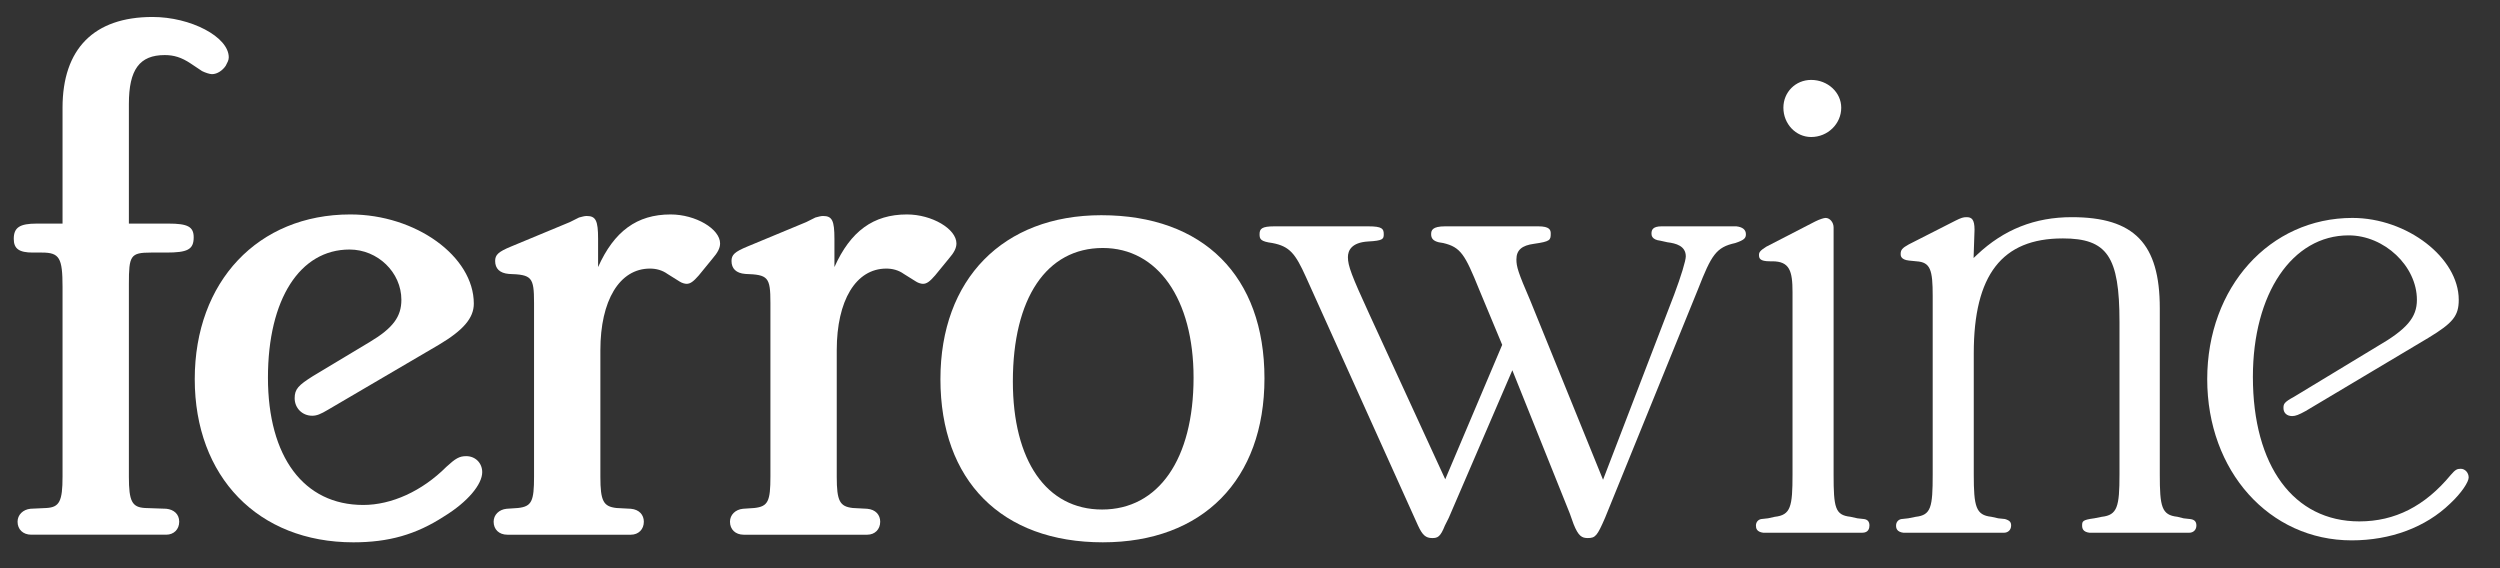 <?xml version="1.0" encoding="UTF-8" standalone="no"?><!DOCTYPE svg PUBLIC "-//W3C//DTD SVG 1.1//EN" "http://www.w3.org/Graphics/SVG/1.1/DTD/svg11.dtd"><svg width="100%" height="100%" viewBox="0 0 1038 236" version="1.1" xmlns="http://www.w3.org/2000/svg" xmlns:xlink="http://www.w3.org/1999/xlink" xml:space="preserve" xmlns:serif="http://www.serif.com/" style="fill-rule:evenodd;clip-rule:evenodd;stroke-linejoin:round;stroke-miterlimit:2;"><rect x="0" y="0" width="1038" height="236" fill="#333333" stroke="none"/><rect id="Artboard1" x="0" y="0" width="1037.66" height="235.765" style="fill:none;"/><g id="Livello-1" serif:id="Livello 1"><path d="M25.966,44.722c0,-24.384 12.983,-37.675 37.363,-37.675c15.825,0 31.654,8.225 31.654,16.775c0,1.262 -0.634,2.22 -1.263,3.487c-1.271,1.896 -3.479,3.479 -5.704,3.479c-0.954,0 -2.85,-0.629 -4.112,-1.266l-4.75,-3.167c-3.796,-2.533 -6.963,-3.488 -10.755,-3.488c-10.462,0 -14.887,6.021 -14.887,20.271l0,49.7l16.462,0c7.917,0 10.446,1.267 10.446,5.696c0,5.071 -2.529,6.333 -11.4,6.333l-6.325,0c-8.55,0 -9.183,1.271 -9.183,12.98l0,80.095c0,10.125 1.267,12.667 6.654,12.98l8.854,0.312c3.171,0.321 5.388,2.225 5.388,5.388c0,3.162 -2.217,5.387 -5.388,5.387l-56.033,0c-3.475,0 -5.696,-2.225 -5.696,-5.387c0,-2.846 2.221,-5.067 5.388,-5.388l6.645,-0.312c5.375,-0.313 6.642,-2.855 6.642,-12.98l0,-78.833c0,-12.029 -1.267,-14.242 -8.546,-14.242l-3.796,0c-5.7,0 -7.912,-1.579 -7.912,-5.695c0,-4.75 2.529,-6.334 9.496,-6.334l10.758,0l0,-48.116Z" style="fill:#fff;fill-rule:nonzero;"/><path d="M136.263,170.084c-3.171,1.895 -4.75,2.529 -6.646,2.529c-4.117,0 -7.275,-3.171 -7.275,-7.275c0,-3.8 1.575,-5.388 7.587,-9.179l23.742,-14.259c9.5,-5.691 12.983,-10.437 12.983,-17.408c0,-11.396 -9.812,-20.888 -21.529,-20.888c-20.575,0 -33.875,20.575 -33.875,53.184c0,32.912 14.884,52.871 39.571,52.871c11.717,0 24.383,-5.7 34.513,-15.834c3.795,-3.483 5.383,-4.433 8.233,-4.433c3.8,0 6.65,2.846 6.65,6.646c0,5.071 -6.017,12.346 -15.833,18.362c-11.713,7.609 -23.109,10.771 -37.671,10.771c-39.571,0 -65.854,-27.225 -65.854,-67.75c0,-40.521 26.283,-68.383 64.587,-68.383c27.225,0 51.283,17.412 51.283,37.037c0,6.021 -4.433,11.088 -14.558,17.1l-45.908,26.909Z" style="fill:#fff;fill-rule:nonzero;"/><path d="M278.407,89.037c10.446,0 20.575,6.017 20.575,12.033c0,1.892 -0.958,3.796 -3.166,6.325l-5.692,6.967c-2.225,2.542 -3.492,3.483 -5.075,3.483c-0.629,0 -1.896,-0.316 -2.85,-0.941l-5.063,-3.171c-2.216,-1.588 -4.745,-2.221 -7.275,-2.221c-12.67,0 -20.583,13.296 -20.583,33.875l0,52.558c0,10.121 1.263,12.346 6.646,12.971l6.017,0.321c3.487,0.317 5.383,2.533 5.383,5.383c0,3.163 -2.217,5.388 -5.383,5.388l-51.28,0c-3.487,0 -5.704,-2.225 -5.704,-5.388c0,-2.85 2.217,-5.066 5.384,-5.383l4.745,-0.321c5.7,-0.625 6.65,-2.85 6.65,-12.971l0,-72.183c0,-10.763 -0.95,-11.713 -10.45,-12.029c-3.8,-0.313 -5.7,-2.221 -5.7,-5.379c0,-2.538 1.271,-3.796 6.655,-6.017l24.375,-10.129l3.795,-1.9c1.267,-0.321 2.221,-0.634 3.171,-0.634c3.792,0 4.746,1.896 4.746,9.496l0,11.717c6.654,-14.883 16.146,-21.85 30.079,-21.85" style="fill:#fff;fill-rule:nonzero;"/><path d="M376.538,89.037c10.446,0 20.575,6.017 20.575,12.033c0,1.892 -0.946,3.796 -3.159,6.325l-5.708,6.967c-2.204,2.542 -3.475,3.483 -5.054,3.483c-0.638,0 -1.904,-0.316 -2.85,-0.941l-5.075,-3.171c-2.208,-1.588 -4.746,-2.221 -7.275,-2.221c-12.663,0 -20.575,13.296 -20.575,33.875l0,52.558c0,10.121 1.262,12.346 6.642,12.971l6.016,0.321c3.484,0.317 5.388,2.533 5.388,5.383c0,3.163 -2.213,5.388 -5.388,5.388l-51.279,0c-3.487,0 -5.708,-2.225 -5.708,-5.388c0,-2.85 2.221,-5.066 5.387,-5.383l4.746,-0.321c5.696,-0.625 6.658,-2.85 6.658,-12.971l0,-72.183c0,-10.763 -0.962,-11.713 -10.454,-12.029c-3.8,-0.313 -5.7,-2.221 -5.7,-5.379c0,-2.538 1.275,-3.796 6.646,-6.017l24.379,-10.129l3.804,-1.9c1.263,-0.321 2.209,-0.634 3.163,-0.634c3.804,0 4.742,1.896 4.742,9.496l0,11.717c6.654,-14.883 16.154,-21.85 30.079,-21.85" style="fill:#fff;fill-rule:nonzero;"/><path d="M420.54,158.369c0,32.921 13.933,53.183 37.041,53.183c23.425,0 37.988,-20.891 37.988,-54.762c0,-32.613 -14.871,-53.825 -37.675,-53.825c-23.421,0 -37.354,20.9 -37.354,55.404m104.466,-1.267c0,42.105 -25.641,68.067 -67.112,68.067c-42.1,0 -67.429,-25.646 -67.429,-67.754c0,-41.471 25.958,-68.058 66.796,-68.058c42.425,0 67.745,25.333 67.745,67.745" style="fill:#fff;fill-rule:nonzero;"/><path d="M627.921,153.724l23.842,59.429l1.591,4.463c1.98,4.946 3.417,5.783 5.88,5.783c3.175,0 3.916,-0.858 7.175,-8.367l38.616,-94.962c5.571,-14.217 7.509,-17.429 15.459,-19.158c3.737,-1.25 4.416,-2.05 4.416,-3.646c0,-1.892 -1.346,-3.004 -4.016,-3.3l-30.938,0.004c-3.754,0 -4.25,1.504 -4.25,2.983c0,0.638 0,2.579 3.717,2.996l2.921,0.646c3.5,0.429 7.608,1.5 7.608,5.858c0,1.767 -1.979,8.259 -4.8,15.792l-29.558,76.954l-30.213,-74.396c-5.079,-11.75 -5.758,-14.075 -5.758,-17.087c0,-3.867 2.212,-5.817 7.354,-6.496c6.687,-0.958 6.9,-1.508 6.9,-4.267c0,-1.446 -0.408,-2.983 -5.213,-2.983l-38.612,0c-5.396,0 -5.833,1.692 -5.833,3.296c0,1.779 0.941,2.779 3.179,3.329l1.837,0.308c7.254,1.721 9.013,4.704 14.863,19.167l9.625,23.108l-0.134,0.309l-23.516,55.512l-31.475,-68.462c-7.425,-16.171 -8.934,-20.167 -8.934,-23.767c0,-2.729 1.455,-6.083 8.359,-6.508c6.204,-0.325 6.521,-1.025 6.521,-2.996c0,-2.288 -0.609,-3.296 -6.467,-3.296l-38.942,0c-5.266,0 -6.158,1.017 -6.158,3.296c0,2.079 0.479,2.987 5.312,3.633c7.2,1.367 9.559,4.388 13.934,14.083l46.533,103.2c1.846,4.005 3.229,5.217 5.908,5.217c2.267,0 3.375,-0.458 5.263,-5.183l1.612,-3.225l26.392,-61.267Z" style="fill:#fff;fill-rule:nonzero;"/><path d="M751.989,33.18c-6.466,0 -11.525,5.071 -11.525,11.542c0,6.708 5.159,12.166 11.525,12.166c6.892,0 12.492,-5.458 12.492,-12.166c0,-6.367 -5.6,-11.542 -12.492,-11.542m6.013,57.304c-0.688,0 -2.417,0.517 -4.371,1.492l-20.262,10.45c-2.588,1.621 -3.034,2.362 -3.034,3.391c0,1.459 0.338,2.675 4.559,2.675l0.945,0c7.2,0 8.417,3.959 8.417,12.838l0,75.658c0,13.375 -0.725,16.85 -7.371,17.592l-2.762,0.612l-2.938,0.33c-1.258,0.266 -2.121,1.316 -2.121,2.687c0,1.204 0.338,2.646 3.084,2.992l1.791,-0.009l39.271,0c2.592,0 2.984,-1.875 2.984,-2.983c0,-1.567 -0.709,-2.45 -2.175,-2.692l-2.805,-0.308l-2.937,-0.646c-6.35,-0.7 -6.967,-3.746 -6.967,-17.575l0,-102.566c0,-2.096 -1.541,-3.938 -3.308,-3.938" style="fill:#fff;fill-rule:nonzero;"/><path d="M856.396,98.99c18.533,0 23.617,7.458 23.617,34.692l0,63.308c0,13.396 -0.879,16.862 -7.375,17.592l-3.1,0.616c-4.838,0.646 -5.042,1.196 -5.042,3.009c0,1.208 0.338,2.654 3.088,2.995l1.795,-0.012l39.571,0c1.763,0 2.992,-1.229 2.992,-2.983c0,-1.613 -0.771,-2.442 -2.467,-2.684l-2.829,-0.312l-2.633,-0.654c-6.538,-0.717 -7.271,-4.196 -7.271,-17.567l0,-69.013c0,-26.854 -10.588,-37.812 -36.538,-37.812c-15.354,0 -28.22,5.108 -39.345,15.608l-1.43,1.354l0.396,-11.783c-0.016,-4.329 -1.221,-5.179 -3.312,-5.179c-1.409,0 -2.246,0.267 -4.704,1.496l-19.305,9.821c-2.716,1.512 -3.354,2.266 -3.354,4.02c0,0.567 0,2.296 3.396,2.675l3.15,0.317c5.854,0.367 6.758,3.575 6.758,14.417l0,74.079c0,13.621 -0.658,16.875 -7.07,17.592l-3.092,0.616l-2.925,0.325c-1.263,0.263 -2.125,1.313 -2.125,2.684c0,1.208 0.35,2.645 3.096,2.995l1.791,-0.012l39.896,0c1.763,0 2.988,-1.229 2.988,-2.983c0,-1.28 -0.413,-2.084 -2.575,-2.717l-2.721,-0.279l-2.933,-0.646c-6.413,-0.713 -7.28,-4.179 -7.28,-17.575l0,-50.333c0,-32.521 11.721,-47.667 36.892,-47.667" style="fill:#fff;fill-rule:nonzero;"/><path d="M976.733,90.482c-34.371,0 -60.296,28.779 -60.296,66.941c0,38.159 25.779,66.934 59.975,66.934c16.209,0 30.734,-5.43 40.909,-15.288c4.808,-4.479 7.67,-9.012 7.67,-10.812c0,-2 -1.483,-3.621 -3.308,-3.621c-1.5,0 -2.221,0.337 -4.133,2.562c-10.75,12.971 -23.179,19.284 -37.963,19.284c-27.25,0 -44.187,-22.996 -44.187,-60.017c0,-34.583 16.333,-58.742 39.746,-58.742c14.837,0 28.354,12.763 28.354,26.771c0,7.325 -4.175,12.217 -16.542,19.375l-34.496,20.888c-4.208,2.266 -4.366,3.025 -4.366,4.687c0,2.013 1.42,3.308 3.625,3.308c1.366,0 2.77,-0.537 5.616,-2.116l50.946,-30.375c10.238,-6.196 12.588,-9.15 12.588,-15.767c0,-17.483 -21.455,-34.012 -44.138,-34.012" style="fill:#fff;fill-rule:nonzero;"/></g></svg>